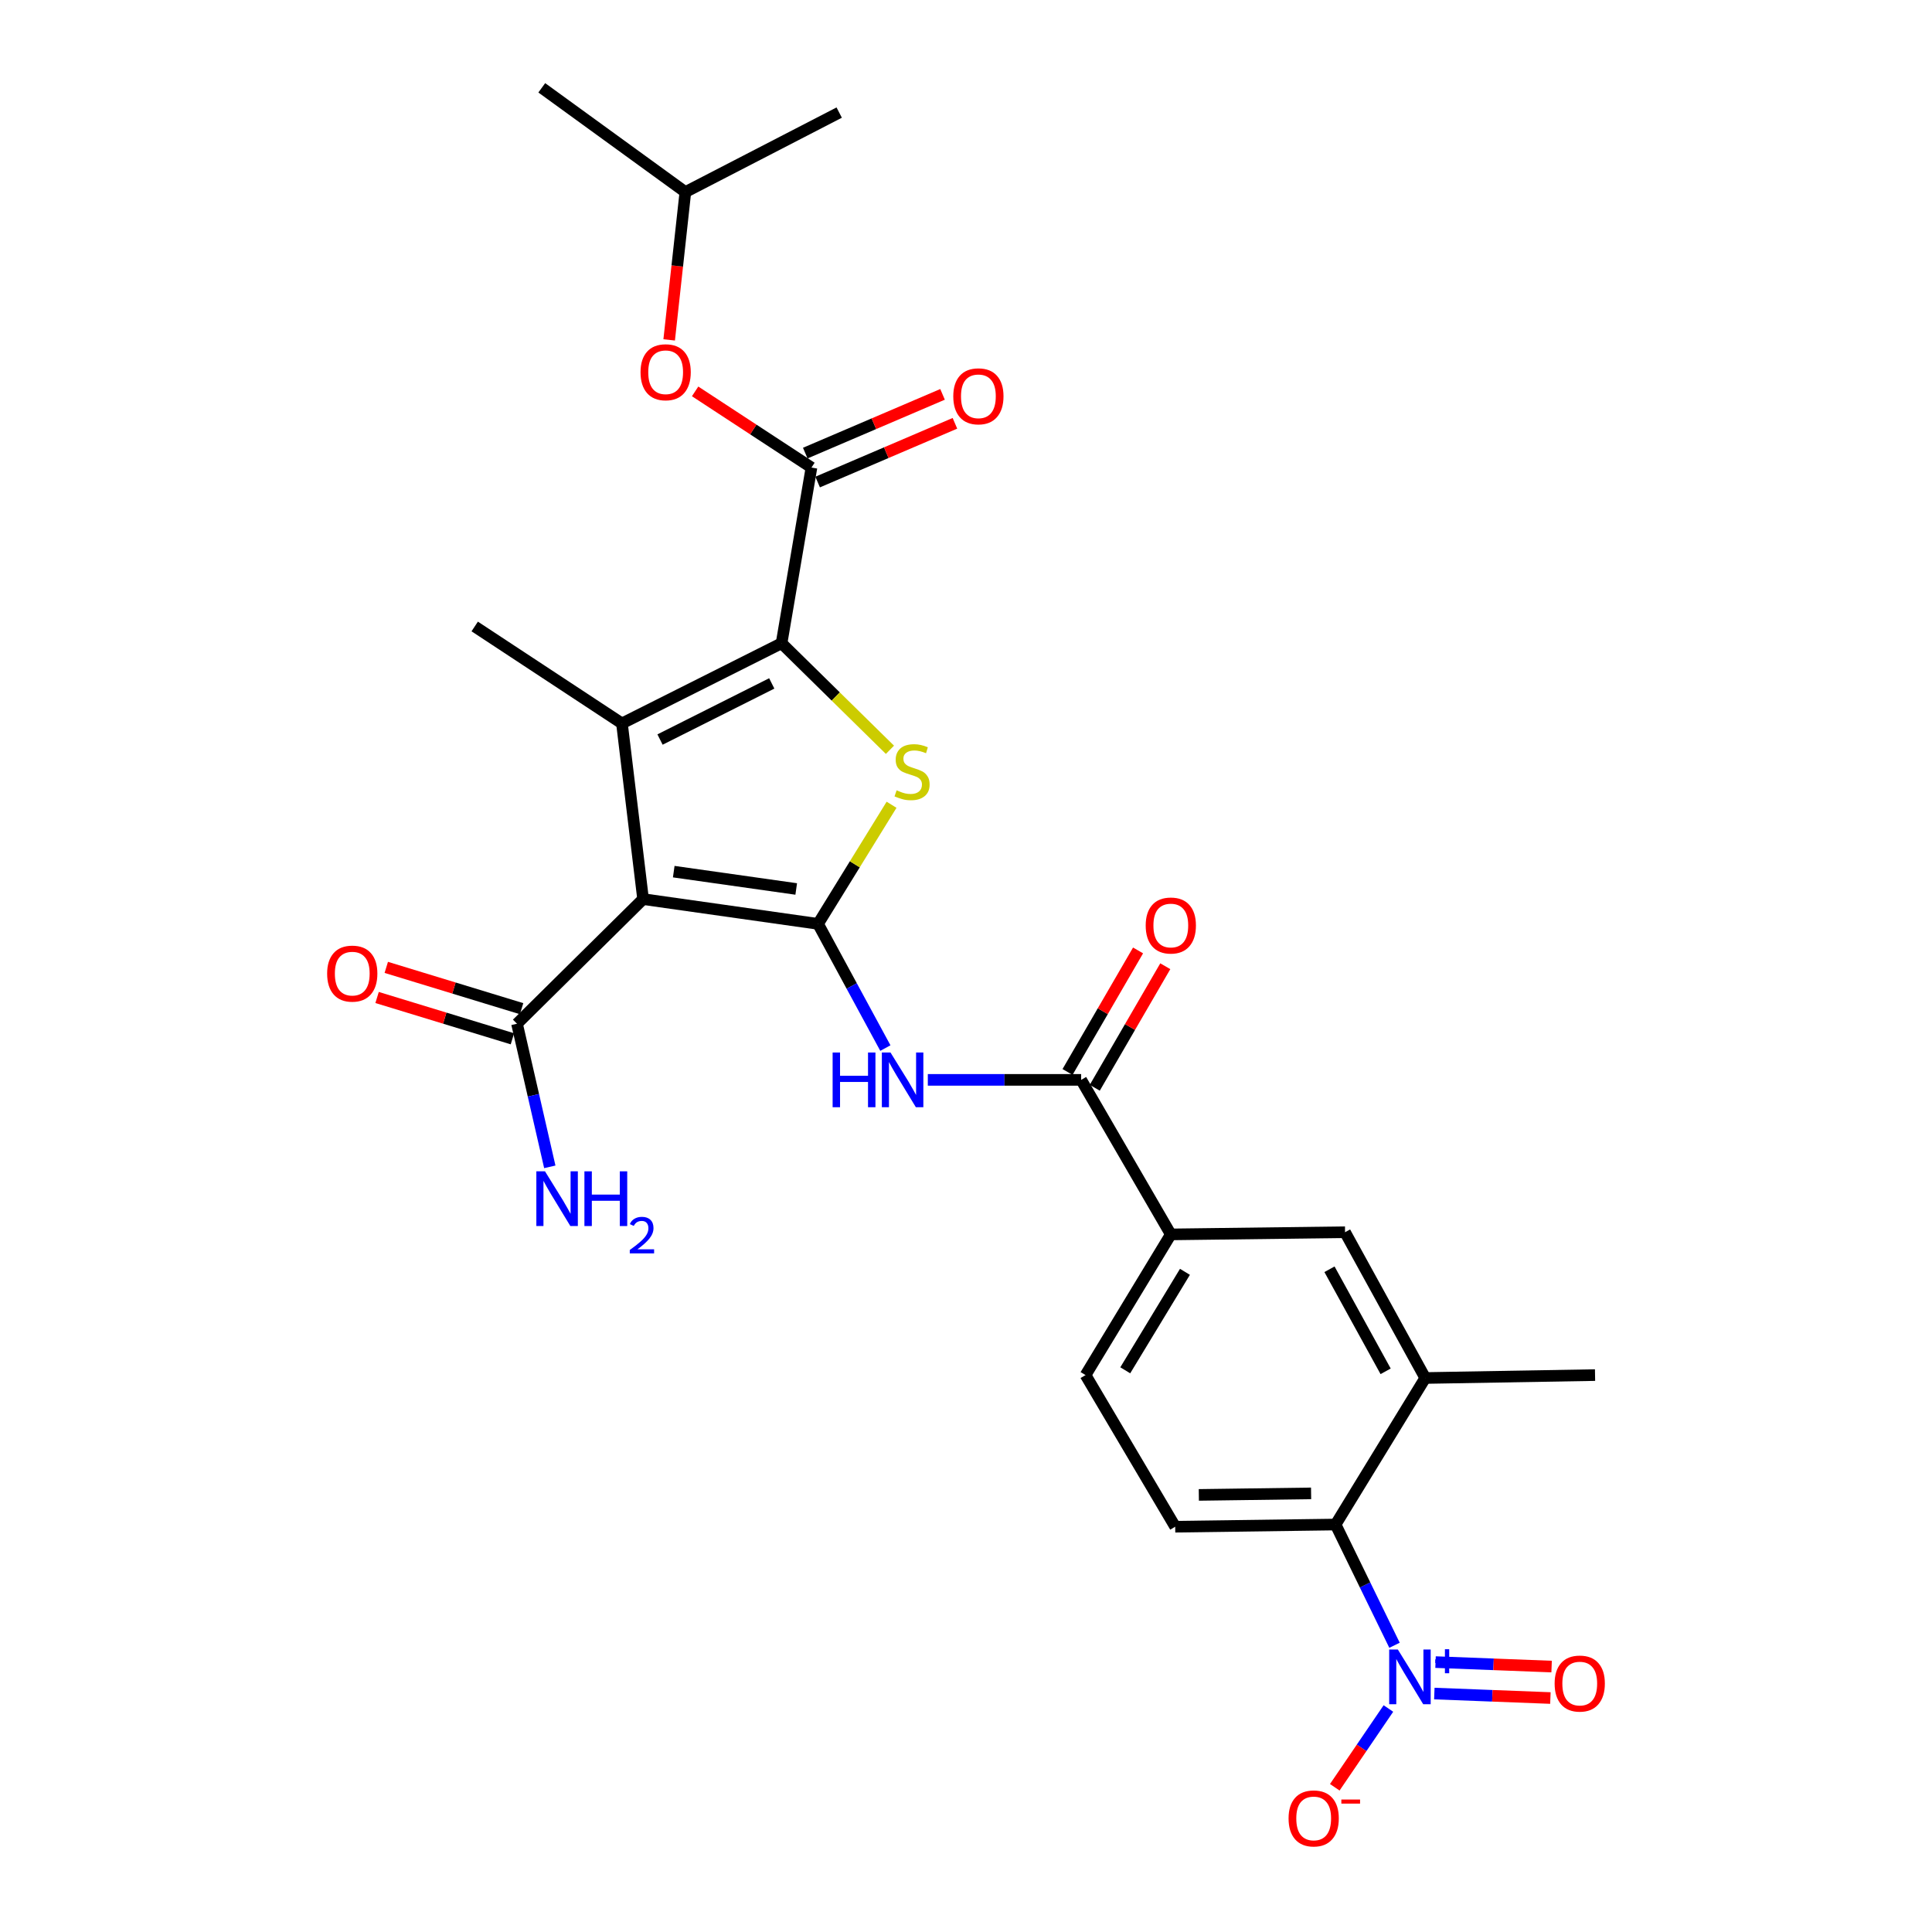 <?xml version='1.0' encoding='iso-8859-1'?>
<svg version='1.1' baseProfile='full'
              xmlns='http://www.w3.org/2000/svg'
                      xmlns:rdkit='http://www.rdkit.org/xml'
                      xmlns:xlink='http://www.w3.org/1999/xlink'
                  xml:space='preserve'
width='1000px' height='1000px' viewBox='0 0 1000 1000'>
<!-- END OF HEADER -->
<rect style='opacity:1.0;fill:#FFFFFF;stroke:none' width='1000' height='1000' x='0' y='0'> </rect>
<path class='bond-0' d='M 423.421,478.191 L 332.86,465.372' style='fill:none;fill-rule:evenodd;stroke:#000000;stroke-width:6px;stroke-linecap:butt;stroke-linejoin:miter;stroke-opacity:1' />
<path class='bond-0' d='M 412.121,460.133 L 348.728,451.159' style='fill:none;fill-rule:evenodd;stroke:#000000;stroke-width:6px;stroke-linecap:butt;stroke-linejoin:miter;stroke-opacity:1' />
<path class='bond-3' d='M 423.421,478.191 L 442.446,447.366' style='fill:none;fill-rule:evenodd;stroke:#000000;stroke-width:6px;stroke-linecap:butt;stroke-linejoin:miter;stroke-opacity:1' />
<path class='bond-3' d='M 442.446,447.366 L 461.47,416.541' style='fill:none;fill-rule:evenodd;stroke:#CCCC00;stroke-width:6px;stroke-linecap:butt;stroke-linejoin:miter;stroke-opacity:1' />
<path class='bond-5' d='M 423.421,478.191 L 440.844,510.337' style='fill:none;fill-rule:evenodd;stroke:#000000;stroke-width:6px;stroke-linecap:butt;stroke-linejoin:miter;stroke-opacity:1' />
<path class='bond-5' d='M 440.844,510.337 L 458.267,542.483' style='fill:none;fill-rule:evenodd;stroke:#0000FF;stroke-width:6px;stroke-linecap:butt;stroke-linejoin:miter;stroke-opacity:1' />
<path class='bond-2' d='M 332.86,465.372 L 321.923,374.448' style='fill:none;fill-rule:evenodd;stroke:#000000;stroke-width:6px;stroke-linecap:butt;stroke-linejoin:miter;stroke-opacity:1' />
<path class='bond-8' d='M 332.86,465.372 L 267.603,529.886' style='fill:none;fill-rule:evenodd;stroke:#000000;stroke-width:6px;stroke-linecap:butt;stroke-linejoin:miter;stroke-opacity:1' />
<path class='bond-1' d='M 404.536,332.947 L 432.586,360.519' style='fill:none;fill-rule:evenodd;stroke:#000000;stroke-width:6px;stroke-linecap:butt;stroke-linejoin:miter;stroke-opacity:1' />
<path class='bond-1' d='M 432.586,360.519 L 460.636,388.092' style='fill:none;fill-rule:evenodd;stroke:#CCCC00;stroke-width:6px;stroke-linecap:butt;stroke-linejoin:miter;stroke-opacity:1' />
<path class='bond-6' d='M 404.536,332.947 L 420.008,242.014' style='fill:none;fill-rule:evenodd;stroke:#000000;stroke-width:6px;stroke-linecap:butt;stroke-linejoin:miter;stroke-opacity:1' />
<path class='bond-27' d='M 404.536,332.947 L 321.923,374.448' style='fill:none;fill-rule:evenodd;stroke:#000000;stroke-width:6px;stroke-linecap:butt;stroke-linejoin:miter;stroke-opacity:1' />
<path class='bond-27' d='M 399.459,353.734 L 341.63,382.785' style='fill:none;fill-rule:evenodd;stroke:#000000;stroke-width:6px;stroke-linecap:butt;stroke-linejoin:miter;stroke-opacity:1' />
<path class='bond-22' d='M 321.923,374.448 L 245.711,324.264' style='fill:none;fill-rule:evenodd;stroke:#000000;stroke-width:6px;stroke-linecap:butt;stroke-linejoin:miter;stroke-opacity:1' />
<path class='bond-4' d='M 721.799,851.589 L 706.547,820.342' style='fill:none;fill-rule:evenodd;stroke:#0000FF;stroke-width:6px;stroke-linecap:butt;stroke-linejoin:miter;stroke-opacity:1' />
<path class='bond-4' d='M 706.547,820.342 L 691.295,789.096' style='fill:none;fill-rule:evenodd;stroke:#000000;stroke-width:6px;stroke-linecap:butt;stroke-linejoin:miter;stroke-opacity:1' />
<path class='bond-15' d='M 718.635,884.315 L 704.756,904.704' style='fill:none;fill-rule:evenodd;stroke:#0000FF;stroke-width:6px;stroke-linecap:butt;stroke-linejoin:miter;stroke-opacity:1' />
<path class='bond-15' d='M 704.756,904.704 L 690.878,925.092' style='fill:none;fill-rule:evenodd;stroke:#FF0000;stroke-width:6px;stroke-linecap:butt;stroke-linejoin:miter;stroke-opacity:1' />
<path class='bond-16' d='M 742.406,876.583 L 772.445,877.74' style='fill:none;fill-rule:evenodd;stroke:#0000FF;stroke-width:6px;stroke-linecap:butt;stroke-linejoin:miter;stroke-opacity:1' />
<path class='bond-16' d='M 772.445,877.74 L 802.483,878.897' style='fill:none;fill-rule:evenodd;stroke:#FF0000;stroke-width:6px;stroke-linecap:butt;stroke-linejoin:miter;stroke-opacity:1' />
<path class='bond-16' d='M 743.034,860.298 L 773.072,861.456' style='fill:none;fill-rule:evenodd;stroke:#0000FF;stroke-width:6px;stroke-linecap:butt;stroke-linejoin:miter;stroke-opacity:1' />
<path class='bond-16' d='M 773.072,861.456 L 803.11,862.613' style='fill:none;fill-rule:evenodd;stroke:#FF0000;stroke-width:6px;stroke-linecap:butt;stroke-linejoin:miter;stroke-opacity:1' />
<path class='bond-7' d='M 480.236,558.939 L 519.92,558.939' style='fill:none;fill-rule:evenodd;stroke:#0000FF;stroke-width:6px;stroke-linecap:butt;stroke-linejoin:miter;stroke-opacity:1' />
<path class='bond-7' d='M 519.92,558.939 L 559.603,558.939' style='fill:none;fill-rule:evenodd;stroke:#000000;stroke-width:6px;stroke-linecap:butt;stroke-linejoin:miter;stroke-opacity:1' />
<path class='bond-13' d='M 420.008,242.014 L 389.901,222.298' style='fill:none;fill-rule:evenodd;stroke:#000000;stroke-width:6px;stroke-linecap:butt;stroke-linejoin:miter;stroke-opacity:1' />
<path class='bond-13' d='M 389.901,222.298 L 359.794,202.581' style='fill:none;fill-rule:evenodd;stroke:#FF0000;stroke-width:6px;stroke-linecap:butt;stroke-linejoin:miter;stroke-opacity:1' />
<path class='bond-17' d='M 423.213,249.505 L 458.741,234.306' style='fill:none;fill-rule:evenodd;stroke:#000000;stroke-width:6px;stroke-linecap:butt;stroke-linejoin:miter;stroke-opacity:1' />
<path class='bond-17' d='M 458.741,234.306 L 494.27,219.107' style='fill:none;fill-rule:evenodd;stroke:#FF0000;stroke-width:6px;stroke-linecap:butt;stroke-linejoin:miter;stroke-opacity:1' />
<path class='bond-17' d='M 416.803,234.523 L 452.332,219.323' style='fill:none;fill-rule:evenodd;stroke:#000000;stroke-width:6px;stroke-linecap:butt;stroke-linejoin:miter;stroke-opacity:1' />
<path class='bond-17' d='M 452.332,219.323 L 487.86,204.124' style='fill:none;fill-rule:evenodd;stroke:#FF0000;stroke-width:6px;stroke-linecap:butt;stroke-linejoin:miter;stroke-opacity:1' />
<path class='bond-11' d='M 559.603,558.939 L 606.011,638.926' style='fill:none;fill-rule:evenodd;stroke:#000000;stroke-width:6px;stroke-linecap:butt;stroke-linejoin:miter;stroke-opacity:1' />
<path class='bond-18' d='M 566.651,563.028 L 584.902,531.575' style='fill:none;fill-rule:evenodd;stroke:#000000;stroke-width:6px;stroke-linecap:butt;stroke-linejoin:miter;stroke-opacity:1' />
<path class='bond-18' d='M 584.902,531.575 L 603.153,500.122' style='fill:none;fill-rule:evenodd;stroke:#FF0000;stroke-width:6px;stroke-linecap:butt;stroke-linejoin:miter;stroke-opacity:1' />
<path class='bond-18' d='M 552.556,554.849 L 570.807,523.396' style='fill:none;fill-rule:evenodd;stroke:#000000;stroke-width:6px;stroke-linecap:butt;stroke-linejoin:miter;stroke-opacity:1' />
<path class='bond-18' d='M 570.807,523.396 L 589.058,491.943' style='fill:none;fill-rule:evenodd;stroke:#FF0000;stroke-width:6px;stroke-linecap:butt;stroke-linejoin:miter;stroke-opacity:1' />
<path class='bond-20' d='M 269.981,522.093 L 234.959,511.403' style='fill:none;fill-rule:evenodd;stroke:#000000;stroke-width:6px;stroke-linecap:butt;stroke-linejoin:miter;stroke-opacity:1' />
<path class='bond-20' d='M 234.959,511.403 L 199.936,500.713' style='fill:none;fill-rule:evenodd;stroke:#FF0000;stroke-width:6px;stroke-linecap:butt;stroke-linejoin:miter;stroke-opacity:1' />
<path class='bond-20' d='M 265.224,537.68 L 230.201,526.989' style='fill:none;fill-rule:evenodd;stroke:#000000;stroke-width:6px;stroke-linecap:butt;stroke-linejoin:miter;stroke-opacity:1' />
<path class='bond-20' d='M 230.201,526.989 L 195.178,516.299' style='fill:none;fill-rule:evenodd;stroke:#FF0000;stroke-width:6px;stroke-linecap:butt;stroke-linejoin:miter;stroke-opacity:1' />
<path class='bond-21' d='M 267.603,529.886 L 276.089,566.921' style='fill:none;fill-rule:evenodd;stroke:#000000;stroke-width:6px;stroke-linecap:butt;stroke-linejoin:miter;stroke-opacity:1' />
<path class='bond-21' d='M 276.089,566.921 L 284.576,603.956' style='fill:none;fill-rule:evenodd;stroke:#0000FF;stroke-width:6px;stroke-linecap:butt;stroke-linejoin:miter;stroke-opacity:1' />
<path class='bond-9' d='M 691.295,789.096 L 608.284,790.227' style='fill:none;fill-rule:evenodd;stroke:#000000;stroke-width:6px;stroke-linecap:butt;stroke-linejoin:miter;stroke-opacity:1' />
<path class='bond-9' d='M 678.621,772.971 L 620.513,773.763' style='fill:none;fill-rule:evenodd;stroke:#000000;stroke-width:6px;stroke-linecap:butt;stroke-linejoin:miter;stroke-opacity:1' />
<path class='bond-28' d='M 691.295,789.096 L 737.703,713.255' style='fill:none;fill-rule:evenodd;stroke:#000000;stroke-width:6px;stroke-linecap:butt;stroke-linejoin:miter;stroke-opacity:1' />
<path class='bond-10' d='M 737.703,713.255 L 696.193,637.794' style='fill:none;fill-rule:evenodd;stroke:#000000;stroke-width:6px;stroke-linecap:butt;stroke-linejoin:miter;stroke-opacity:1' />
<path class='bond-10' d='M 717.198,709.79 L 688.141,656.968' style='fill:none;fill-rule:evenodd;stroke:#000000;stroke-width:6px;stroke-linecap:butt;stroke-linejoin:miter;stroke-opacity:1' />
<path class='bond-24' d='M 737.703,713.255 L 825.594,711.743' style='fill:none;fill-rule:evenodd;stroke:#000000;stroke-width:6px;stroke-linecap:butt;stroke-linejoin:miter;stroke-opacity:1' />
<path class='bond-12' d='M 606.011,638.926 L 696.193,637.794' style='fill:none;fill-rule:evenodd;stroke:#000000;stroke-width:6px;stroke-linecap:butt;stroke-linejoin:miter;stroke-opacity:1' />
<path class='bond-19' d='M 606.011,638.926 L 561.876,711.743' style='fill:none;fill-rule:evenodd;stroke:#000000;stroke-width:6px;stroke-linecap:butt;stroke-linejoin:miter;stroke-opacity:1' />
<path class='bond-19' d='M 613.327,658.296 L 582.432,709.267' style='fill:none;fill-rule:evenodd;stroke:#000000;stroke-width:6px;stroke-linecap:butt;stroke-linejoin:miter;stroke-opacity:1' />
<path class='bond-23' d='M 346.363,175.928 L 350.553,137.67' style='fill:none;fill-rule:evenodd;stroke:#FF0000;stroke-width:6px;stroke-linecap:butt;stroke-linejoin:miter;stroke-opacity:1' />
<path class='bond-23' d='M 350.553,137.67 L 354.742,99.413' style='fill:none;fill-rule:evenodd;stroke:#000000;stroke-width:6px;stroke-linecap:butt;stroke-linejoin:miter;stroke-opacity:1' />
<path class='bond-14' d='M 608.284,790.227 L 561.876,711.743' style='fill:none;fill-rule:evenodd;stroke:#000000;stroke-width:6px;stroke-linecap:butt;stroke-linejoin:miter;stroke-opacity:1' />
<path class='bond-25' d='M 354.742,99.413 L 434.367,58.274' style='fill:none;fill-rule:evenodd;stroke:#000000;stroke-width:6px;stroke-linecap:butt;stroke-linejoin:miter;stroke-opacity:1' />
<path class='bond-26' d='M 354.742,99.413 L 280.422,45.455' style='fill:none;fill-rule:evenodd;stroke:#000000;stroke-width:6px;stroke-linecap:butt;stroke-linejoin:miter;stroke-opacity:1' />
<path  class='atom-4' d='M 464.084 409.065
Q 464.404 409.185, 465.724 409.745
Q 467.044 410.305, 468.484 410.665
Q 469.964 410.985, 471.404 410.985
Q 474.084 410.985, 475.644 409.705
Q 477.204 408.385, 477.204 406.105
Q 477.204 404.545, 476.404 403.585
Q 475.644 402.625, 474.444 402.105
Q 473.244 401.585, 471.244 400.985
Q 468.724 400.225, 467.204 399.505
Q 465.724 398.785, 464.644 397.265
Q 463.604 395.745, 463.604 393.185
Q 463.604 389.625, 466.004 387.425
Q 468.444 385.225, 473.244 385.225
Q 476.524 385.225, 480.244 386.785
L 479.324 389.865
Q 475.924 388.465, 473.364 388.465
Q 470.604 388.465, 469.084 389.625
Q 467.564 390.745, 467.604 392.705
Q 467.604 394.225, 468.364 395.145
Q 469.164 396.065, 470.284 396.585
Q 471.444 397.105, 473.364 397.705
Q 475.924 398.505, 477.444 399.305
Q 478.964 400.105, 480.044 401.745
Q 481.164 403.345, 481.164 406.105
Q 481.164 410.025, 478.524 412.145
Q 475.924 414.225, 471.564 414.225
Q 469.044 414.225, 467.124 413.665
Q 465.244 413.145, 463.004 412.225
L 464.084 409.065
' fill='#CCCC00'/>
<path  class='atom-5' d='M 723.521 853.782
L 732.801 868.782
Q 733.721 870.262, 735.201 872.942
Q 736.681 875.622, 736.761 875.782
L 736.761 853.782
L 740.521 853.782
L 740.521 882.102
L 736.641 882.102
L 726.681 865.702
Q 725.521 863.782, 724.281 861.582
Q 723.081 859.382, 722.721 858.702
L 722.721 882.102
L 719.041 882.102
L 719.041 853.782
L 723.521 853.782
' fill='#0000FF'/>
<path  class='atom-5' d='M 742.897 858.887
L 747.887 858.887
L 747.887 853.633
L 750.104 853.633
L 750.104 858.887
L 755.226 858.887
L 755.226 860.788
L 750.104 860.788
L 750.104 866.068
L 747.887 866.068
L 747.887 860.788
L 742.897 860.788
L 742.897 858.887
' fill='#0000FF'/>
<path  class='atom-6' d='M 430.966 544.779
L 434.806 544.779
L 434.806 556.819
L 449.286 556.819
L 449.286 544.779
L 453.126 544.779
L 453.126 573.099
L 449.286 573.099
L 449.286 560.019
L 434.806 560.019
L 434.806 573.099
L 430.966 573.099
L 430.966 544.779
' fill='#0000FF'/>
<path  class='atom-6' d='M 460.926 544.779
L 470.206 559.779
Q 471.126 561.259, 472.606 563.939
Q 474.086 566.619, 474.166 566.779
L 474.166 544.779
L 477.926 544.779
L 477.926 573.099
L 474.046 573.099
L 464.086 556.699
Q 462.926 554.779, 461.686 552.579
Q 460.486 550.379, 460.126 549.699
L 460.126 573.099
L 456.446 573.099
L 456.446 544.779
L 460.926 544.779
' fill='#0000FF'/>
<path  class='atom-14' d='M 331.539 192.671
Q 331.539 185.871, 334.899 182.071
Q 338.259 178.271, 344.539 178.271
Q 350.819 178.271, 354.179 182.071
Q 357.539 185.871, 357.539 192.671
Q 357.539 199.551, 354.139 203.471
Q 350.739 207.351, 344.539 207.351
Q 338.299 207.351, 334.899 203.471
Q 331.539 199.591, 331.539 192.671
M 344.539 204.151
Q 348.859 204.151, 351.179 201.271
Q 353.539 198.351, 353.539 192.671
Q 353.539 187.111, 351.179 184.311
Q 348.859 181.471, 344.539 181.471
Q 340.219 181.471, 337.859 184.271
Q 335.539 187.071, 335.539 192.671
Q 335.539 198.391, 337.859 201.271
Q 340.219 204.151, 344.539 204.151
' fill='#FF0000'/>
<path  class='atom-16' d='M 666.96 941.21
Q 666.96 934.41, 670.32 930.61
Q 673.68 926.81, 679.96 926.81
Q 686.24 926.81, 689.6 930.61
Q 692.96 934.41, 692.96 941.21
Q 692.96 948.09, 689.56 952.01
Q 686.16 955.89, 679.96 955.89
Q 673.72 955.89, 670.32 952.01
Q 666.96 948.13, 666.96 941.21
M 679.96 952.69
Q 684.28 952.69, 686.6 949.81
Q 688.96 946.89, 688.96 941.21
Q 688.96 935.65, 686.6 932.85
Q 684.28 930.01, 679.96 930.01
Q 675.64 930.01, 673.28 932.81
Q 670.96 935.61, 670.96 941.21
Q 670.96 946.93, 673.28 949.81
Q 675.64 952.69, 679.96 952.69
' fill='#FF0000'/>
<path  class='atom-16' d='M 694.28 931.433
L 703.969 931.433
L 703.969 933.545
L 694.28 933.545
L 694.28 931.433
' fill='#FF0000'/>
<path  class='atom-17' d='M 804.672 871.408
Q 804.672 864.608, 808.032 860.808
Q 811.392 857.008, 817.672 857.008
Q 823.952 857.008, 827.312 860.808
Q 830.672 864.608, 830.672 871.408
Q 830.672 878.288, 827.272 882.208
Q 823.872 886.088, 817.672 886.088
Q 811.432 886.088, 808.032 882.208
Q 804.672 878.328, 804.672 871.408
M 817.672 882.888
Q 821.992 882.888, 824.312 880.008
Q 826.672 877.088, 826.672 871.408
Q 826.672 865.848, 824.312 863.048
Q 821.992 860.208, 817.672 860.208
Q 813.352 860.208, 810.992 863.008
Q 808.672 865.808, 808.672 871.408
Q 808.672 877.128, 810.992 880.008
Q 813.352 882.888, 817.672 882.888
' fill='#FF0000'/>
<path  class='atom-18' d='M 493.414 205.129
Q 493.414 198.329, 496.774 194.529
Q 500.134 190.729, 506.414 190.729
Q 512.694 190.729, 516.054 194.529
Q 519.414 198.329, 519.414 205.129
Q 519.414 212.009, 516.014 215.929
Q 512.614 219.809, 506.414 219.809
Q 500.174 219.809, 496.774 215.929
Q 493.414 212.049, 493.414 205.129
M 506.414 216.609
Q 510.734 216.609, 513.054 213.729
Q 515.414 210.809, 515.414 205.129
Q 515.414 199.569, 513.054 196.769
Q 510.734 193.929, 506.414 193.929
Q 502.094 193.929, 499.734 196.729
Q 497.414 199.529, 497.414 205.129
Q 497.414 210.849, 499.734 213.729
Q 502.094 216.609, 506.414 216.609
' fill='#FF0000'/>
<path  class='atom-19' d='M 593.011 479.041
Q 593.011 472.241, 596.371 468.441
Q 599.731 464.641, 606.011 464.641
Q 612.291 464.641, 615.651 468.441
Q 619.011 472.241, 619.011 479.041
Q 619.011 485.921, 615.611 489.841
Q 612.211 493.721, 606.011 493.721
Q 599.771 493.721, 596.371 489.841
Q 593.011 485.961, 593.011 479.041
M 606.011 490.521
Q 610.331 490.521, 612.651 487.641
Q 615.011 484.721, 615.011 479.041
Q 615.011 473.481, 612.651 470.681
Q 610.331 467.841, 606.011 467.841
Q 601.691 467.841, 599.331 470.641
Q 597.011 473.441, 597.011 479.041
Q 597.011 484.761, 599.331 487.641
Q 601.691 490.521, 606.011 490.521
' fill='#FF0000'/>
<path  class='atom-21' d='M 169.328 503.938
Q 169.328 497.138, 172.688 493.338
Q 176.048 489.538, 182.328 489.538
Q 188.608 489.538, 191.968 493.338
Q 195.328 497.138, 195.328 503.938
Q 195.328 510.818, 191.928 514.738
Q 188.528 518.618, 182.328 518.618
Q 176.088 518.618, 172.688 514.738
Q 169.328 510.858, 169.328 503.938
M 182.328 515.418
Q 186.648 515.418, 188.968 512.538
Q 191.328 509.618, 191.328 503.938
Q 191.328 498.378, 188.968 495.578
Q 186.648 492.738, 182.328 492.738
Q 178.008 492.738, 175.648 495.538
Q 173.328 498.338, 173.328 503.938
Q 173.328 509.658, 175.648 512.538
Q 178.008 515.418, 182.328 515.418
' fill='#FF0000'/>
<path  class='atom-22' d='M 282.093 606.279
L 291.373 621.279
Q 292.293 622.759, 293.773 625.439
Q 295.253 628.119, 295.333 628.279
L 295.333 606.279
L 299.093 606.279
L 299.093 634.599
L 295.213 634.599
L 285.253 618.199
Q 284.093 616.279, 282.853 614.079
Q 281.653 611.879, 281.293 611.199
L 281.293 634.599
L 277.613 634.599
L 277.613 606.279
L 282.093 606.279
' fill='#0000FF'/>
<path  class='atom-22' d='M 302.493 606.279
L 306.333 606.279
L 306.333 618.319
L 320.813 618.319
L 320.813 606.279
L 324.653 606.279
L 324.653 634.599
L 320.813 634.599
L 320.813 621.519
L 306.333 621.519
L 306.333 634.599
L 302.493 634.599
L 302.493 606.279
' fill='#0000FF'/>
<path  class='atom-22' d='M 326.026 633.605
Q 326.712 631.837, 328.349 630.86
Q 329.986 629.857, 332.256 629.857
Q 335.081 629.857, 336.665 631.388
Q 338.249 632.919, 338.249 635.638
Q 338.249 638.41, 336.19 640.997
Q 334.157 643.585, 329.933 646.647
L 338.566 646.647
L 338.566 648.759
L 325.973 648.759
L 325.973 646.99
Q 329.458 644.509, 331.517 642.661
Q 333.603 640.813, 334.606 639.149
Q 335.609 637.486, 335.609 635.77
Q 335.609 633.975, 334.711 632.972
Q 333.814 631.969, 332.256 631.969
Q 330.751 631.969, 329.748 632.576
Q 328.745 633.183, 328.032 634.529
L 326.026 633.605
' fill='#0000FF'/>
</svg>
